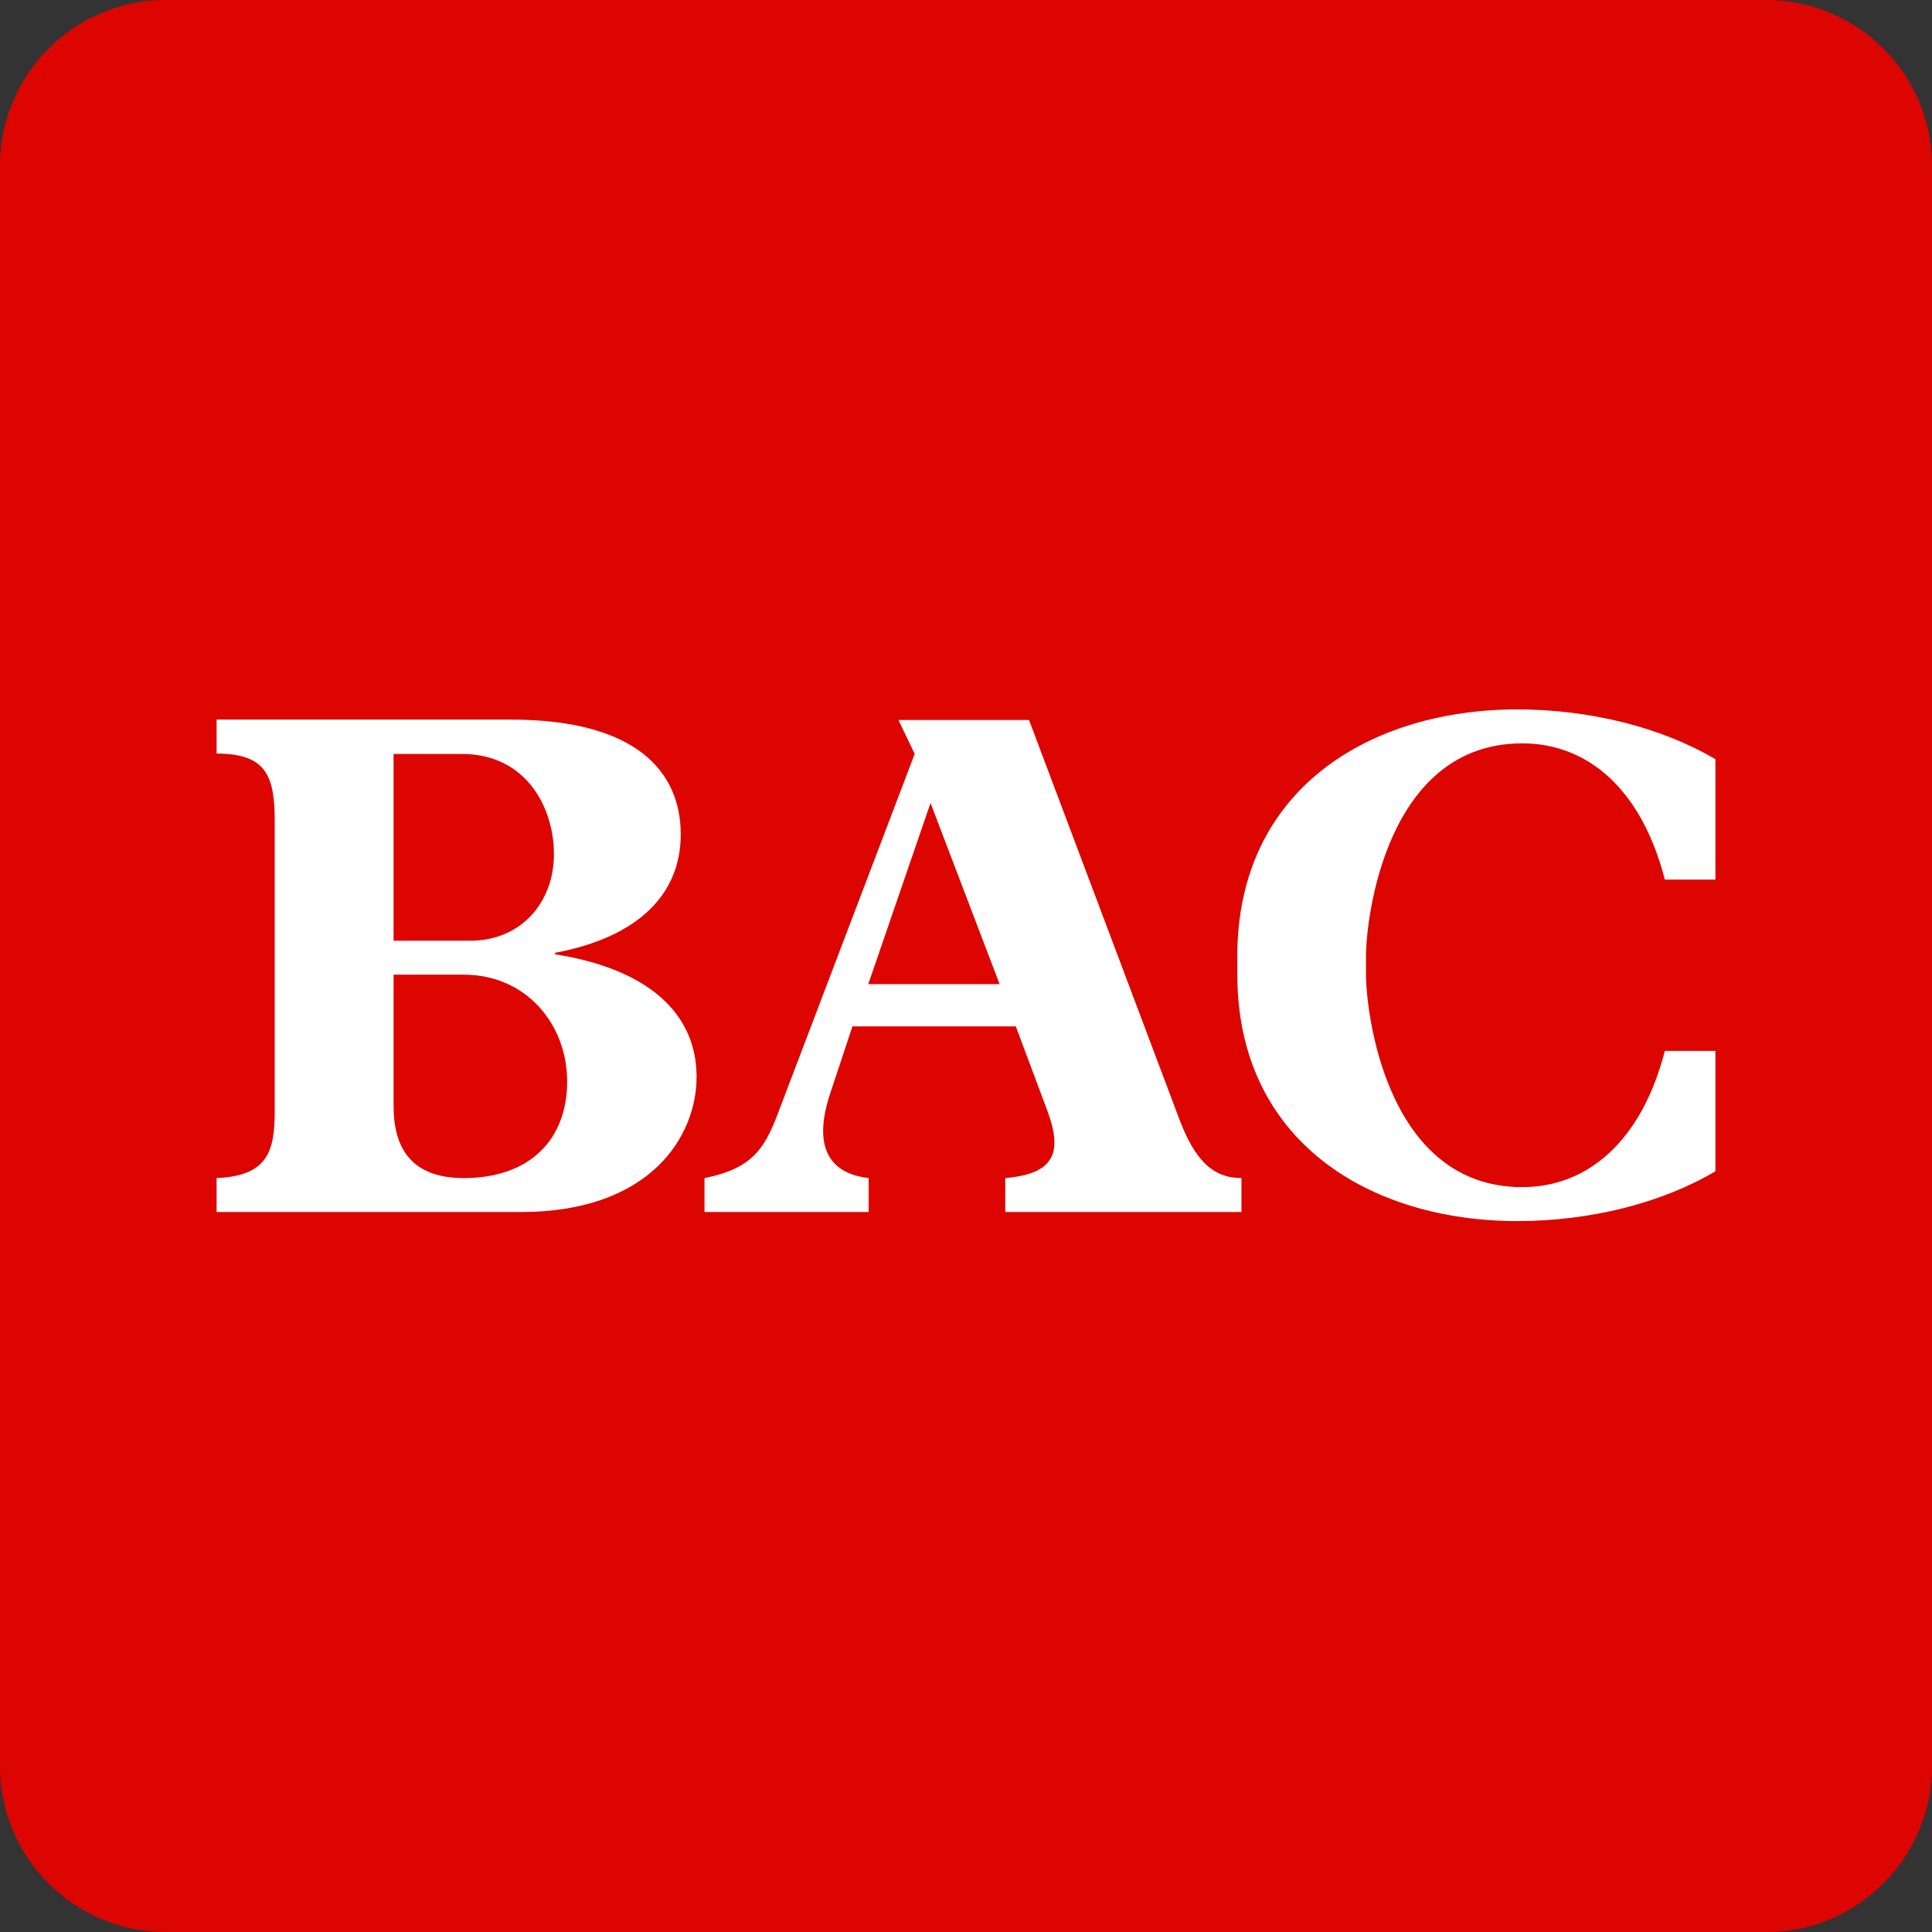 <svg xmlns="http://www.w3.org/2000/svg" xmlns:xlink="http://www.w3.org/1999/xlink" id="Lag_1" x="0px" y="0px" viewBox="0 0 512 512" style="enable-background:new 0 0 512 512;" xml:space="preserve"><rect x="0" y="0" width="512" height="512" fill="#333333" stroke="none"/><style type="text/css">	.st0{fill:#DD0500;}	.st1{fill:#FFFFFF;}</style><path class="st0" d="M468.1,512H43.9C19.7,512,0,492.3,0,468.1V43.9C0,19.7,19.7,0,43.9,0h424.1C492.3,0,512,19.7,512,43.9v424.1 C512,492.3,492.3,512,468.1,512z"></path><g>	<path class="st1" d="M72.8,217.5c0-11.9-2.3-17.8-15.4-17.8v-9h78c33.2,0,45,13.8,45,30.4c0,16.1-11.5,27.3-33.3,31.4v0.4  c24.2,3.8,37.5,15.3,37.5,32.5c0,15.7-12.2,35.8-46.6,35.8H57.4v-9c13.4-0.6,15.4-6.9,15.4-17.6V217.5 M124.6,249.3  c13.6,0,22.2-10.3,22.2-22.9c0-12.6-7.5-26.6-24.4-26.6h-18.1v49.5H124.6z M104.3,293.1c0,10.9,4.5,19.1,18.6,19.1  c17.6,0,27.4-10.3,27.4-25.6c0-15.1-10.8-28.3-27.4-28.3h-18.6V293.1z"></path>	<path class="st1" d="M225.9,272l-5.9,17.8c-4.1,12.4-1.7,21,10.2,22.4v9h-43.5v-9c12.6-2.5,15.9-7.8,19.4-17l36.3-95.4l-4.3-9h34.6  l39.8,105.7c4.1,10.9,8.9,15.7,16.5,15.7v9h-62.6v-9c12.6-1.1,15.5-6.3,11.1-18l-8.3-22.2H225.9 M246.6,212.8l-16.5,48h34.8  L246.6,212.8z"></path>	<path class="st1" d="M454.6,278.5h-13.4c-6.1,23.7-20.3,36.1-37.8,36.1c-36,0-41.4-46.2-41.4-56.4v-4.8c0-10.2,5.4-56.4,41.4-56.4  c17.6,0,31.7,12.4,37.8,36.1h13.4v-31.9c-14.2-8.4-33.2-13.2-52.5-13.2c-38.9,0-74.2,21-74.2,65.4v4.8c0,44.4,35.3,65.4,74.2,65.4  c19.4,0,38.3-4.8,52.5-13.2V278.5"></path></g></svg>